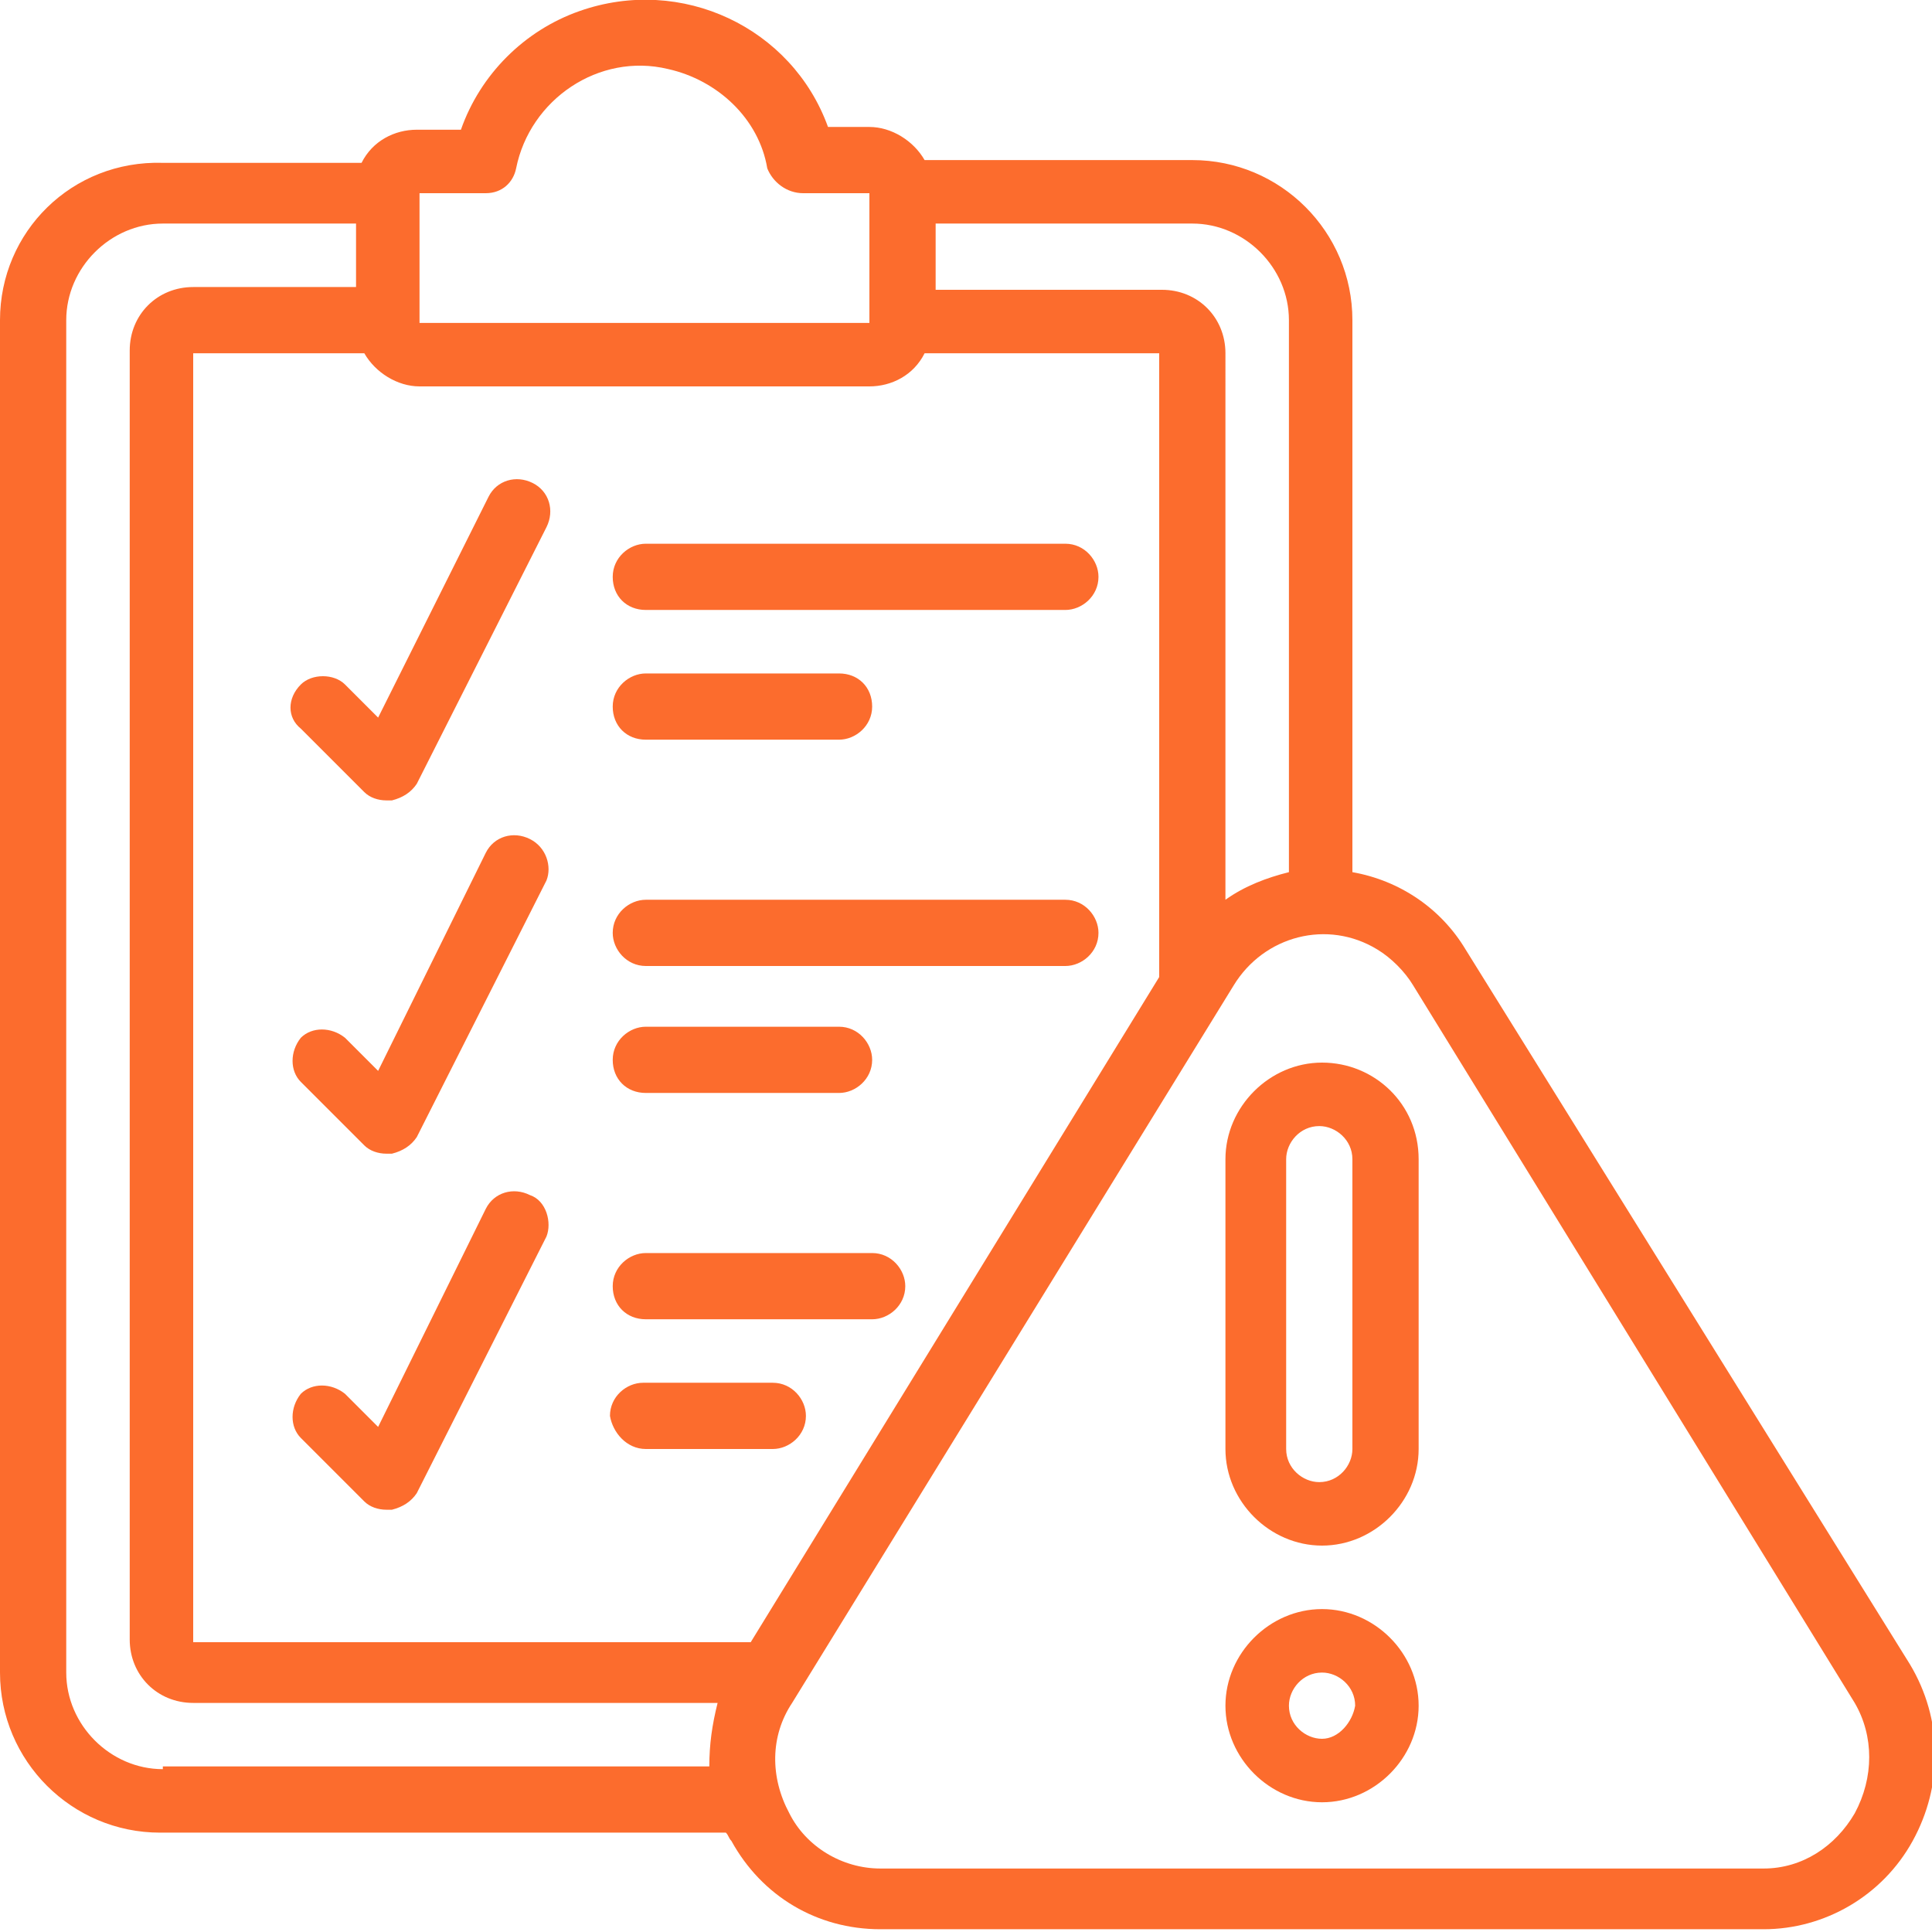 <svg xmlns="http://www.w3.org/2000/svg" xmlns:xlink="http://www.w3.org/1999/xlink" id="icons" x="0px" y="0px" width="70px" height="70px" viewBox="0 0 70 70" style="enable-background:new 0 0 70 70;" xml:space="preserve"><style type="text/css">	.st0{fill:#FC6C2D;}</style><path class="st0" d="M53.1,34.4c-0.9-1.5-2.4-2.5-4.1-2.8v-20c0-3.2-2.6-5.8-5.8-5.8h-9.7c-0.4-0.7-1.2-1.2-2-1.2H30 C28.7,1,24.7-0.9,21,0.4c-2,0.7-3.6,2.3-4.3,4.3h-1.6c-0.8,0-1.6,0.4-2,1.2H5.9C2.6,5.8,0,8.4,0,11.6v49c0,3.2,2.6,5.8,5.8,5.8h20.5 c0.1,0.1,0.1,0.2,0.2,0.3c1.1,2,3.1,3.2,5.4,3.2h32c2.2,0,4.3-1.2,5.4-3.2c1.1-2,1.1-4.4-0.1-6.4L53.1,34.4z M46.7,11.6v20 c-0.8,0.2-1.6,0.5-2.3,1V12.8c0-1.3-1-2.3-2.3-2.3h-8.2V8.1h9.3C45.1,8.1,46.7,9.7,46.7,11.6z M15.2,7h2.4c0.6,0,1-0.4,1.1-0.9 c0.5-2.5,3-4.2,5.5-3.6c1.8,0.4,3.3,1.8,3.6,3.6C28,6.6,28.5,7,29.1,7h2.4v4.7H15.2V7z M31.5,14c0.8,0,1.6-0.4,2-1.2H42v22.6 L27.2,59.5H7V12.8h6.2c0.4,0.7,1.2,1.2,2,1.2H31.5z M5.9,64.1c-1.9,0-3.5-1.6-3.5-3.5v-49c0-1.9,1.6-3.5,3.5-3.5h7v2.3H7 c-1.3,0-2.3,1-2.3,2.3v46.7c0,1.3,1,2.3,2.3,2.3h19c-0.2,0.8-0.3,1.5-0.3,2.3H5.9z M67.2,65.7c-0.7,1.2-1.9,2-3.3,2h-32 c-1.4,0-2.7-0.8-3.3-2c-0.7-1.3-0.7-2.8,0.1-4l16-26c1.1-1.8,3.4-2.4,5.2-1.3c0.5,0.3,1,0.8,1.3,1.3l16,26 C67.9,62.9,67.9,64.4,67.2,65.7z"></path><path class="st0" d="M47.9,38.5c-1.9,0-3.5,1.6-3.5,3.5v10.5c0,1.9,1.6,3.5,3.5,3.5c1.9,0,3.5-1.6,3.5-3.5V42 C51.4,40,49.8,38.5,47.9,38.5z M49,52.5c0,0.6-0.5,1.2-1.2,1.2c-0.6,0-1.2-0.5-1.2-1.2V42c0-0.6,0.5-1.2,1.2-1.2 c0.6,0,1.2,0.5,1.2,1.2V52.5z"></path><path class="st0" d="M47.9,58.3c-1.9,0-3.5,1.6-3.5,3.5c0,1.9,1.6,3.5,3.5,3.5c1.9,0,3.5-1.6,3.5-3.5C51.4,59.9,49.8,58.3,47.9,58.3 z M47.9,63c-0.6,0-1.2-0.5-1.2-1.2c0-0.6,0.5-1.2,1.2-1.2c0.6,0,1.2,0.5,1.2,1.2C49,62.4,48.5,63,47.9,63z"></path><path class="st0" d="M23.4,22.1h15.2c0.6,0,1.2-0.5,1.2-1.2c0-0.6-0.5-1.2-1.2-1.2H23.4c-0.6,0-1.2,0.5-1.2,1.2 C22.2,21.6,22.7,22.1,23.4,22.1z"></path><path class="st0" d="M23.4,26.8h7c0.6,0,1.2-0.5,1.2-1.2s-0.5-1.2-1.2-1.2h-7c-0.6,0-1.2,0.5-1.2,1.2S22.7,26.8,23.4,26.8z"></path><path class="st0" d="M23.4,35h15.2c0.6,0,1.2-0.5,1.2-1.2c0-0.6-0.5-1.2-1.2-1.2H23.4c-0.6,0-1.2,0.5-1.2,1.2 C22.2,34.4,22.7,35,23.4,35z"></path><path class="st0" d="M23.4,39.6h7c0.6,0,1.2-0.5,1.2-1.2c0-0.6-0.5-1.2-1.2-1.2h-7c-0.6,0-1.2,0.5-1.2,1.2 C22.2,39.1,22.7,39.6,23.4,39.6z"></path><path class="st0" d="M23.4,47.8h8.2c0.6,0,1.2-0.5,1.2-1.2c0-0.6-0.5-1.2-1.2-1.2h-8.2c-0.6,0-1.2,0.5-1.2,1.2 C22.2,47.3,22.7,47.8,23.4,47.8z"></path><path class="st0" d="M23.4,52.5H28c0.6,0,1.2-0.5,1.2-1.2c0-0.6-0.5-1.2-1.2-1.2h-4.7c-0.6,0-1.2,0.5-1.2,1.2 C22.2,51.9,22.7,52.5,23.4,52.5z"></path><path class="st0" d="M10.9,24.8c-0.5,0.5-0.5,1.2,0,1.6l2.3,2.3c0.2,0.2,0.5,0.3,0.8,0.3c0.1,0,0.1,0,0.2,0c0.4-0.1,0.7-0.3,0.9-0.6 l4.7-9.3c0.3-0.6,0.1-1.3-0.5-1.6c-0.6-0.3-1.3-0.1-1.6,0.5L13.7,26l-1.2-1.2C12.1,24.4,11.3,24.4,10.9,24.8z"></path><path class="st0" d="M19.2,30.4c-0.6-0.3-1.3-0.1-1.6,0.5c0,0,0,0,0,0l-3.9,7.9l-1.2-1.2c-0.5-0.4-1.2-0.4-1.6,0 c-0.4,0.5-0.4,1.2,0,1.6l2.3,2.3c0.2,0.2,0.5,0.3,0.8,0.3c0.1,0,0.1,0,0.2,0c0.4-0.1,0.7-0.3,0.9-0.6l4.7-9.3 C20,31.4,19.8,30.7,19.2,30.4C19.2,30.4,19.2,30.4,19.2,30.4z"></path><path class="st0" d="M19.2,43.3c-0.6-0.3-1.3-0.1-1.6,0.5c0,0,0,0,0,0l-3.9,7.9l-1.2-1.2c-0.5-0.4-1.2-0.4-1.6,0 c-0.4,0.5-0.4,1.2,0,1.6l2.3,2.3c0.2,0.2,0.5,0.3,0.8,0.3c0.1,0,0.1,0,0.2,0c0.4-0.1,0.7-0.3,0.9-0.6l4.7-9.3 C20,44.3,19.8,43.5,19.2,43.3C19.2,43.3,19.2,43.3,19.2,43.3z"></path></svg>